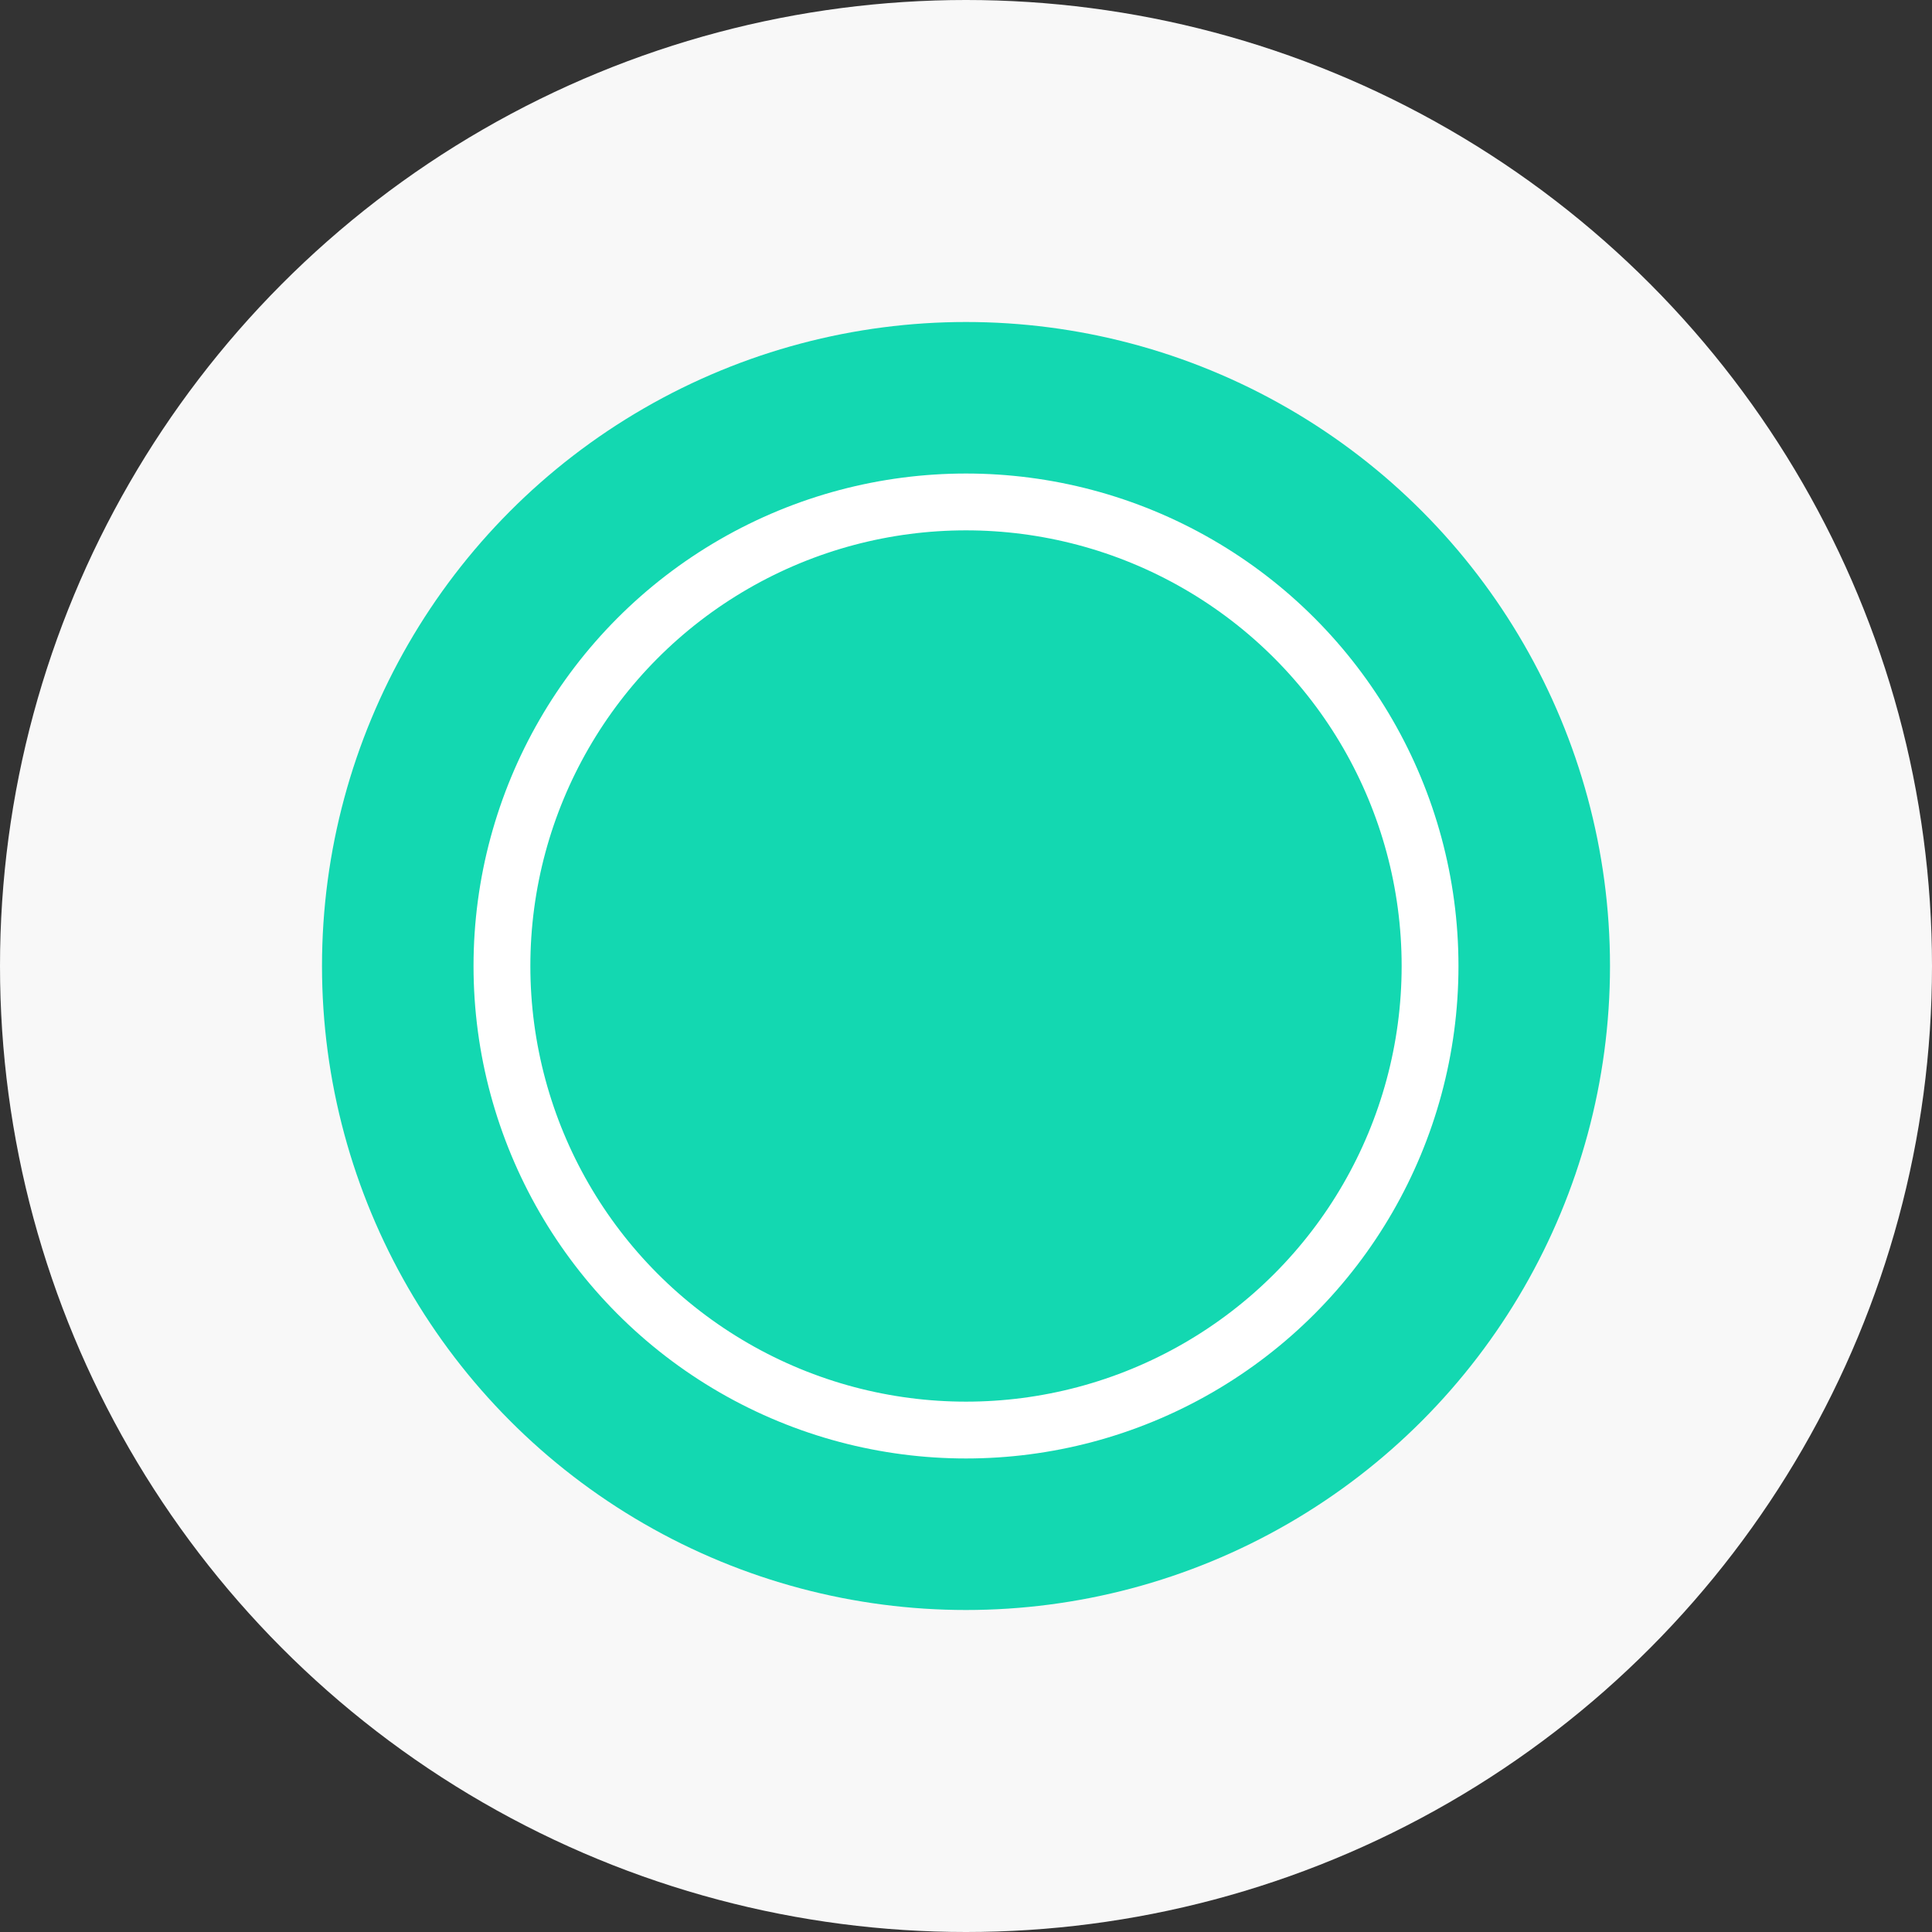 <?xml version="1.0" encoding="UTF-8"?> <svg xmlns="http://www.w3.org/2000/svg" width="102" height="102" viewBox="0 0 102 102" fill="none"><rect x="0" y="0" width="102" height="102" fill="#333333" stroke="none"/> <circle cx="51" cy="51" r="51" fill="#F8F8F8"></circle> <circle cx="51" cy="51" r="34" fill="#13D8B1"></circle> <circle cx="51" cy="51" r="24.5" stroke="white" stroke-width="3"></circle> </svg> 